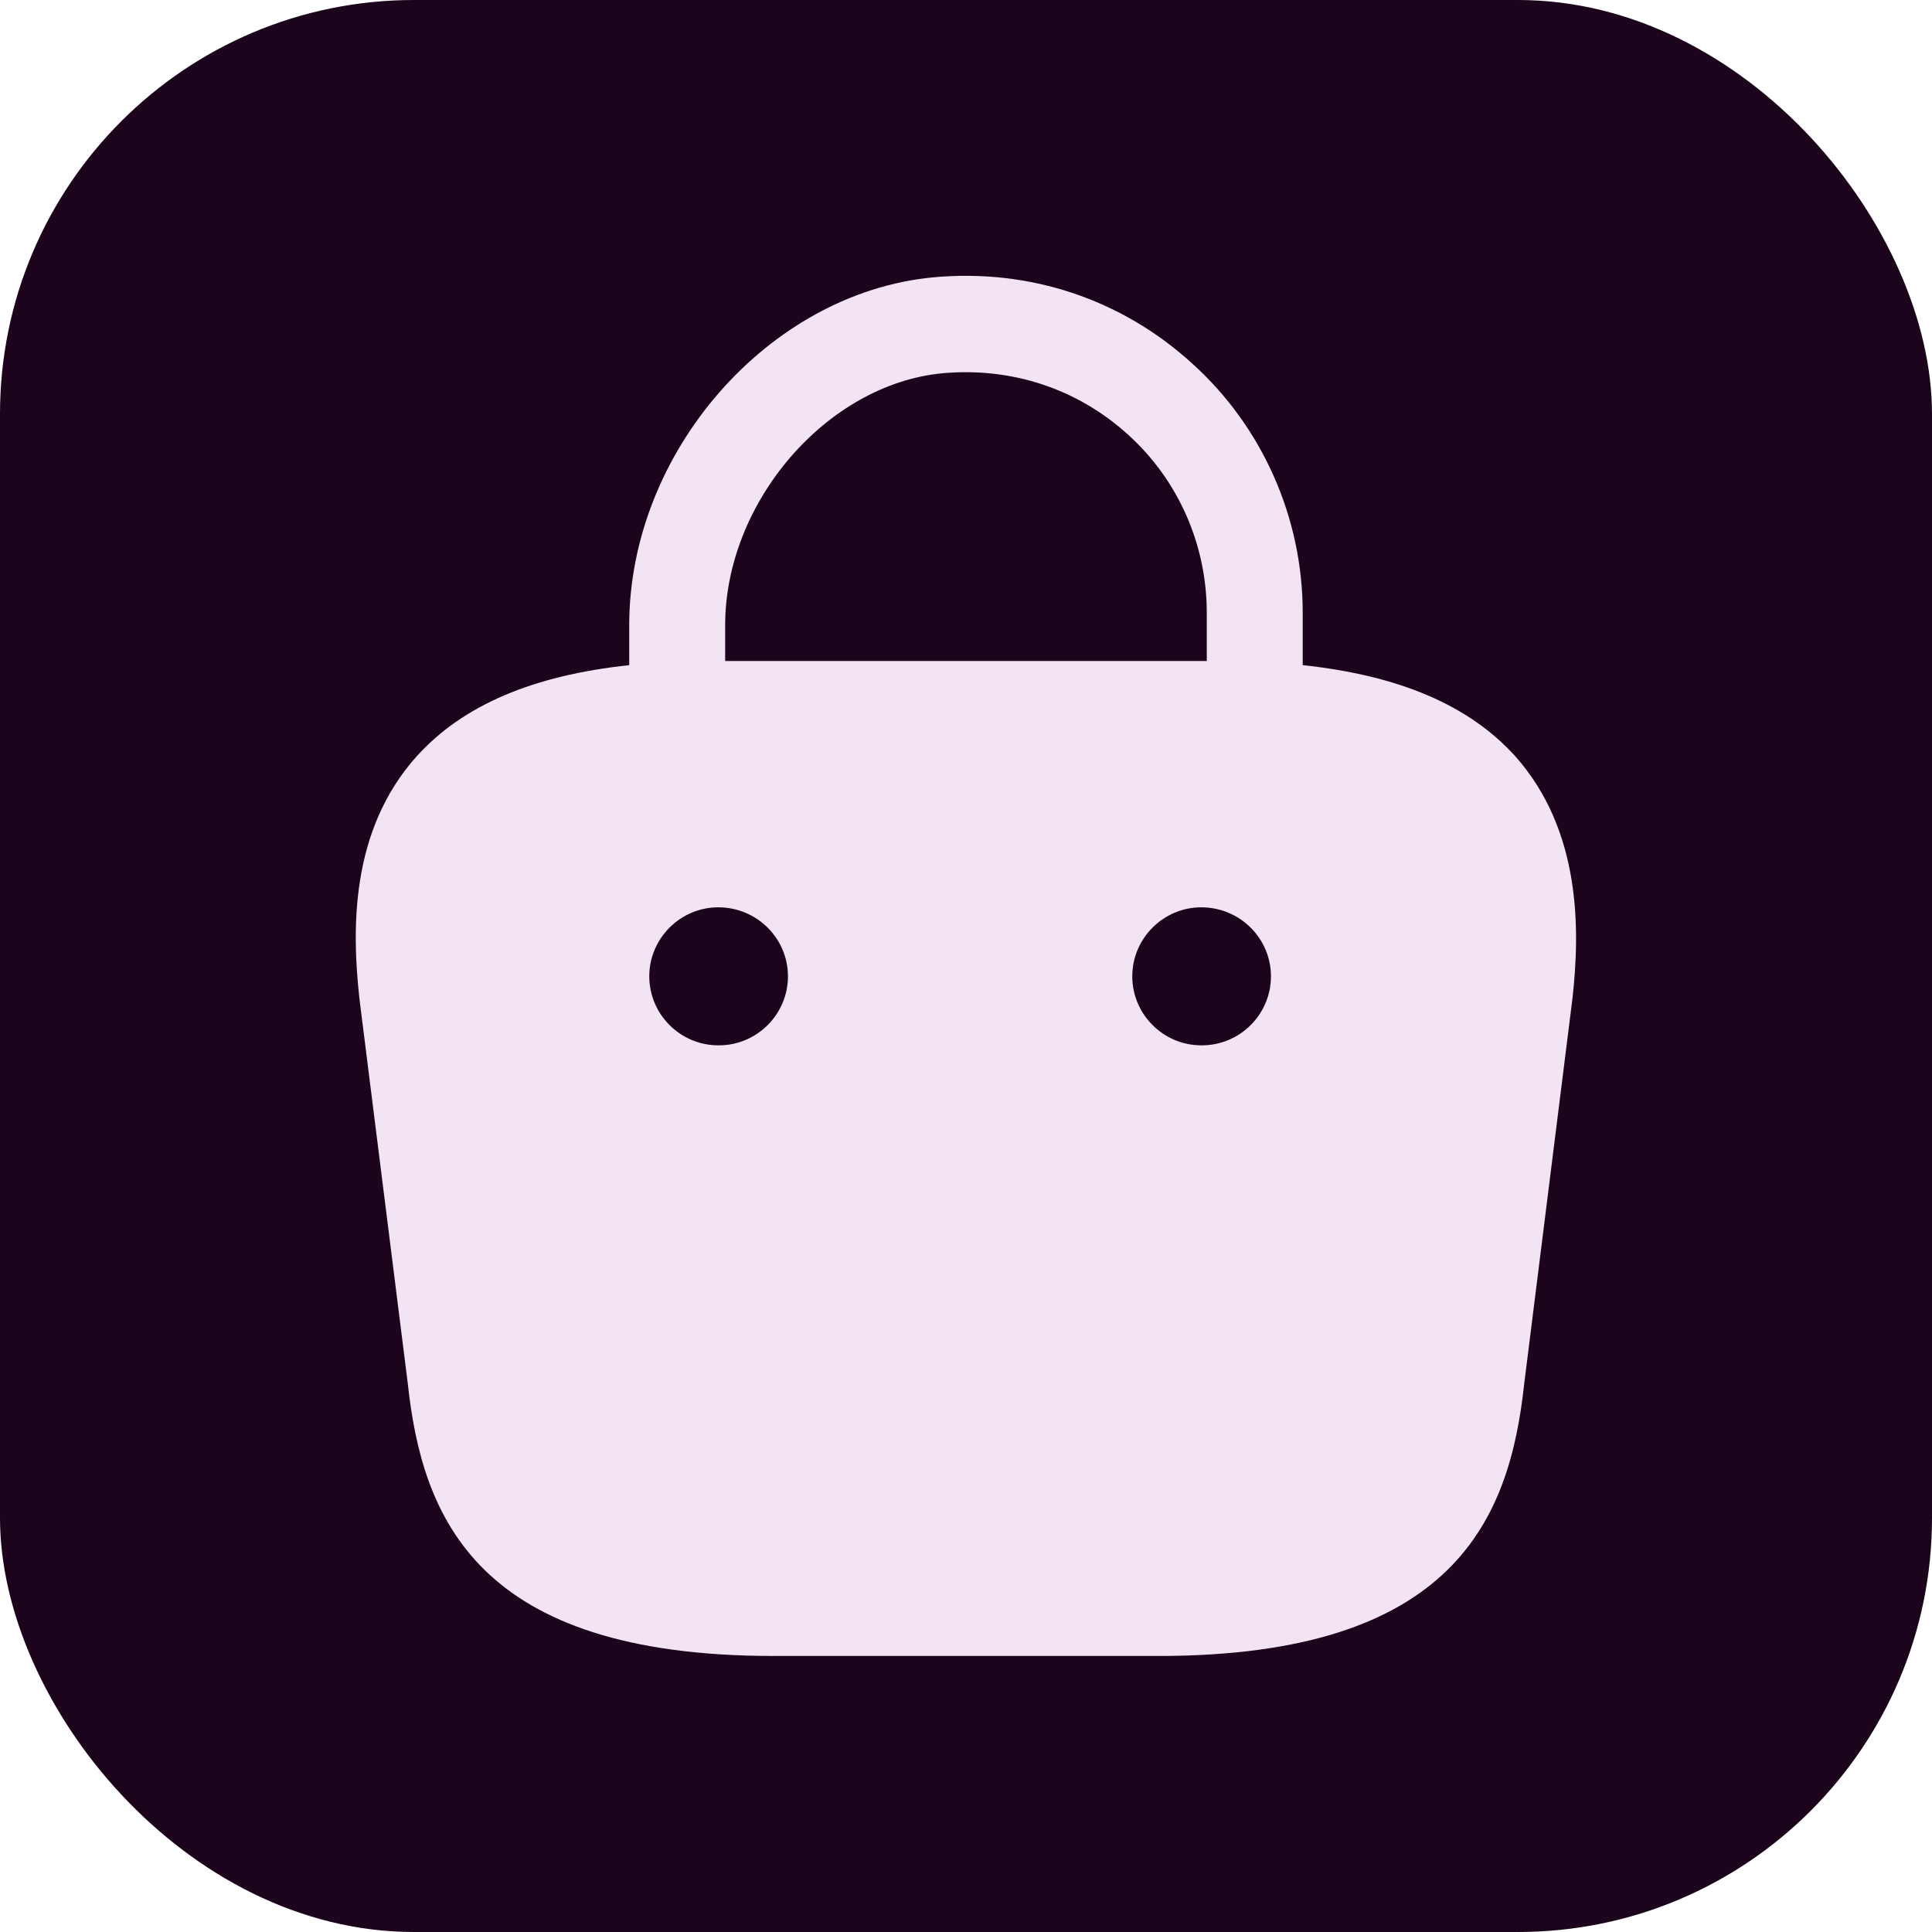 <svg width="32" height="32" viewBox="0 0 32 32" fill="none" xmlns="http://www.w3.org/2000/svg">
<rect width="32" height="32" rx="6.857" fill="#1C041C"/>
<path d="M25.097 12.525C24.331 11.68 23.177 11.188 21.577 11.017V10.148C21.577 8.582 20.914 7.074 19.748 6.022C18.571 4.948 17.04 4.445 15.451 4.594C12.72 4.857 10.422 7.497 10.422 10.354V11.017C8.823 11.188 7.668 11.68 6.903 12.525C5.794 13.76 5.828 15.405 5.954 16.548L6.754 22.914C6.994 25.142 7.897 27.428 12.811 27.428H19.188C24.102 27.428 25.005 25.142 25.245 22.925L26.045 16.537C26.171 15.405 26.194 13.76 25.097 12.525ZM15.611 6.182C16.754 6.08 17.84 6.434 18.685 7.2C19.52 7.954 19.988 9.028 19.988 10.148V10.948H12.011V10.354C12.011 8.32 13.691 6.365 15.611 6.182ZM11.908 17.314H11.897C11.268 17.314 10.754 16.8 10.754 16.171C10.754 15.543 11.268 15.028 11.897 15.028C12.537 15.028 13.051 15.543 13.051 16.171C13.051 16.8 12.537 17.314 11.908 17.314ZM19.908 17.314H19.897C19.268 17.314 18.754 16.8 18.754 16.171C18.754 15.543 19.268 15.028 19.897 15.028C20.537 15.028 21.051 15.543 21.051 16.171C21.051 16.8 20.537 17.314 19.908 17.314Z" fill="#F2E4F2"/>
</svg>
